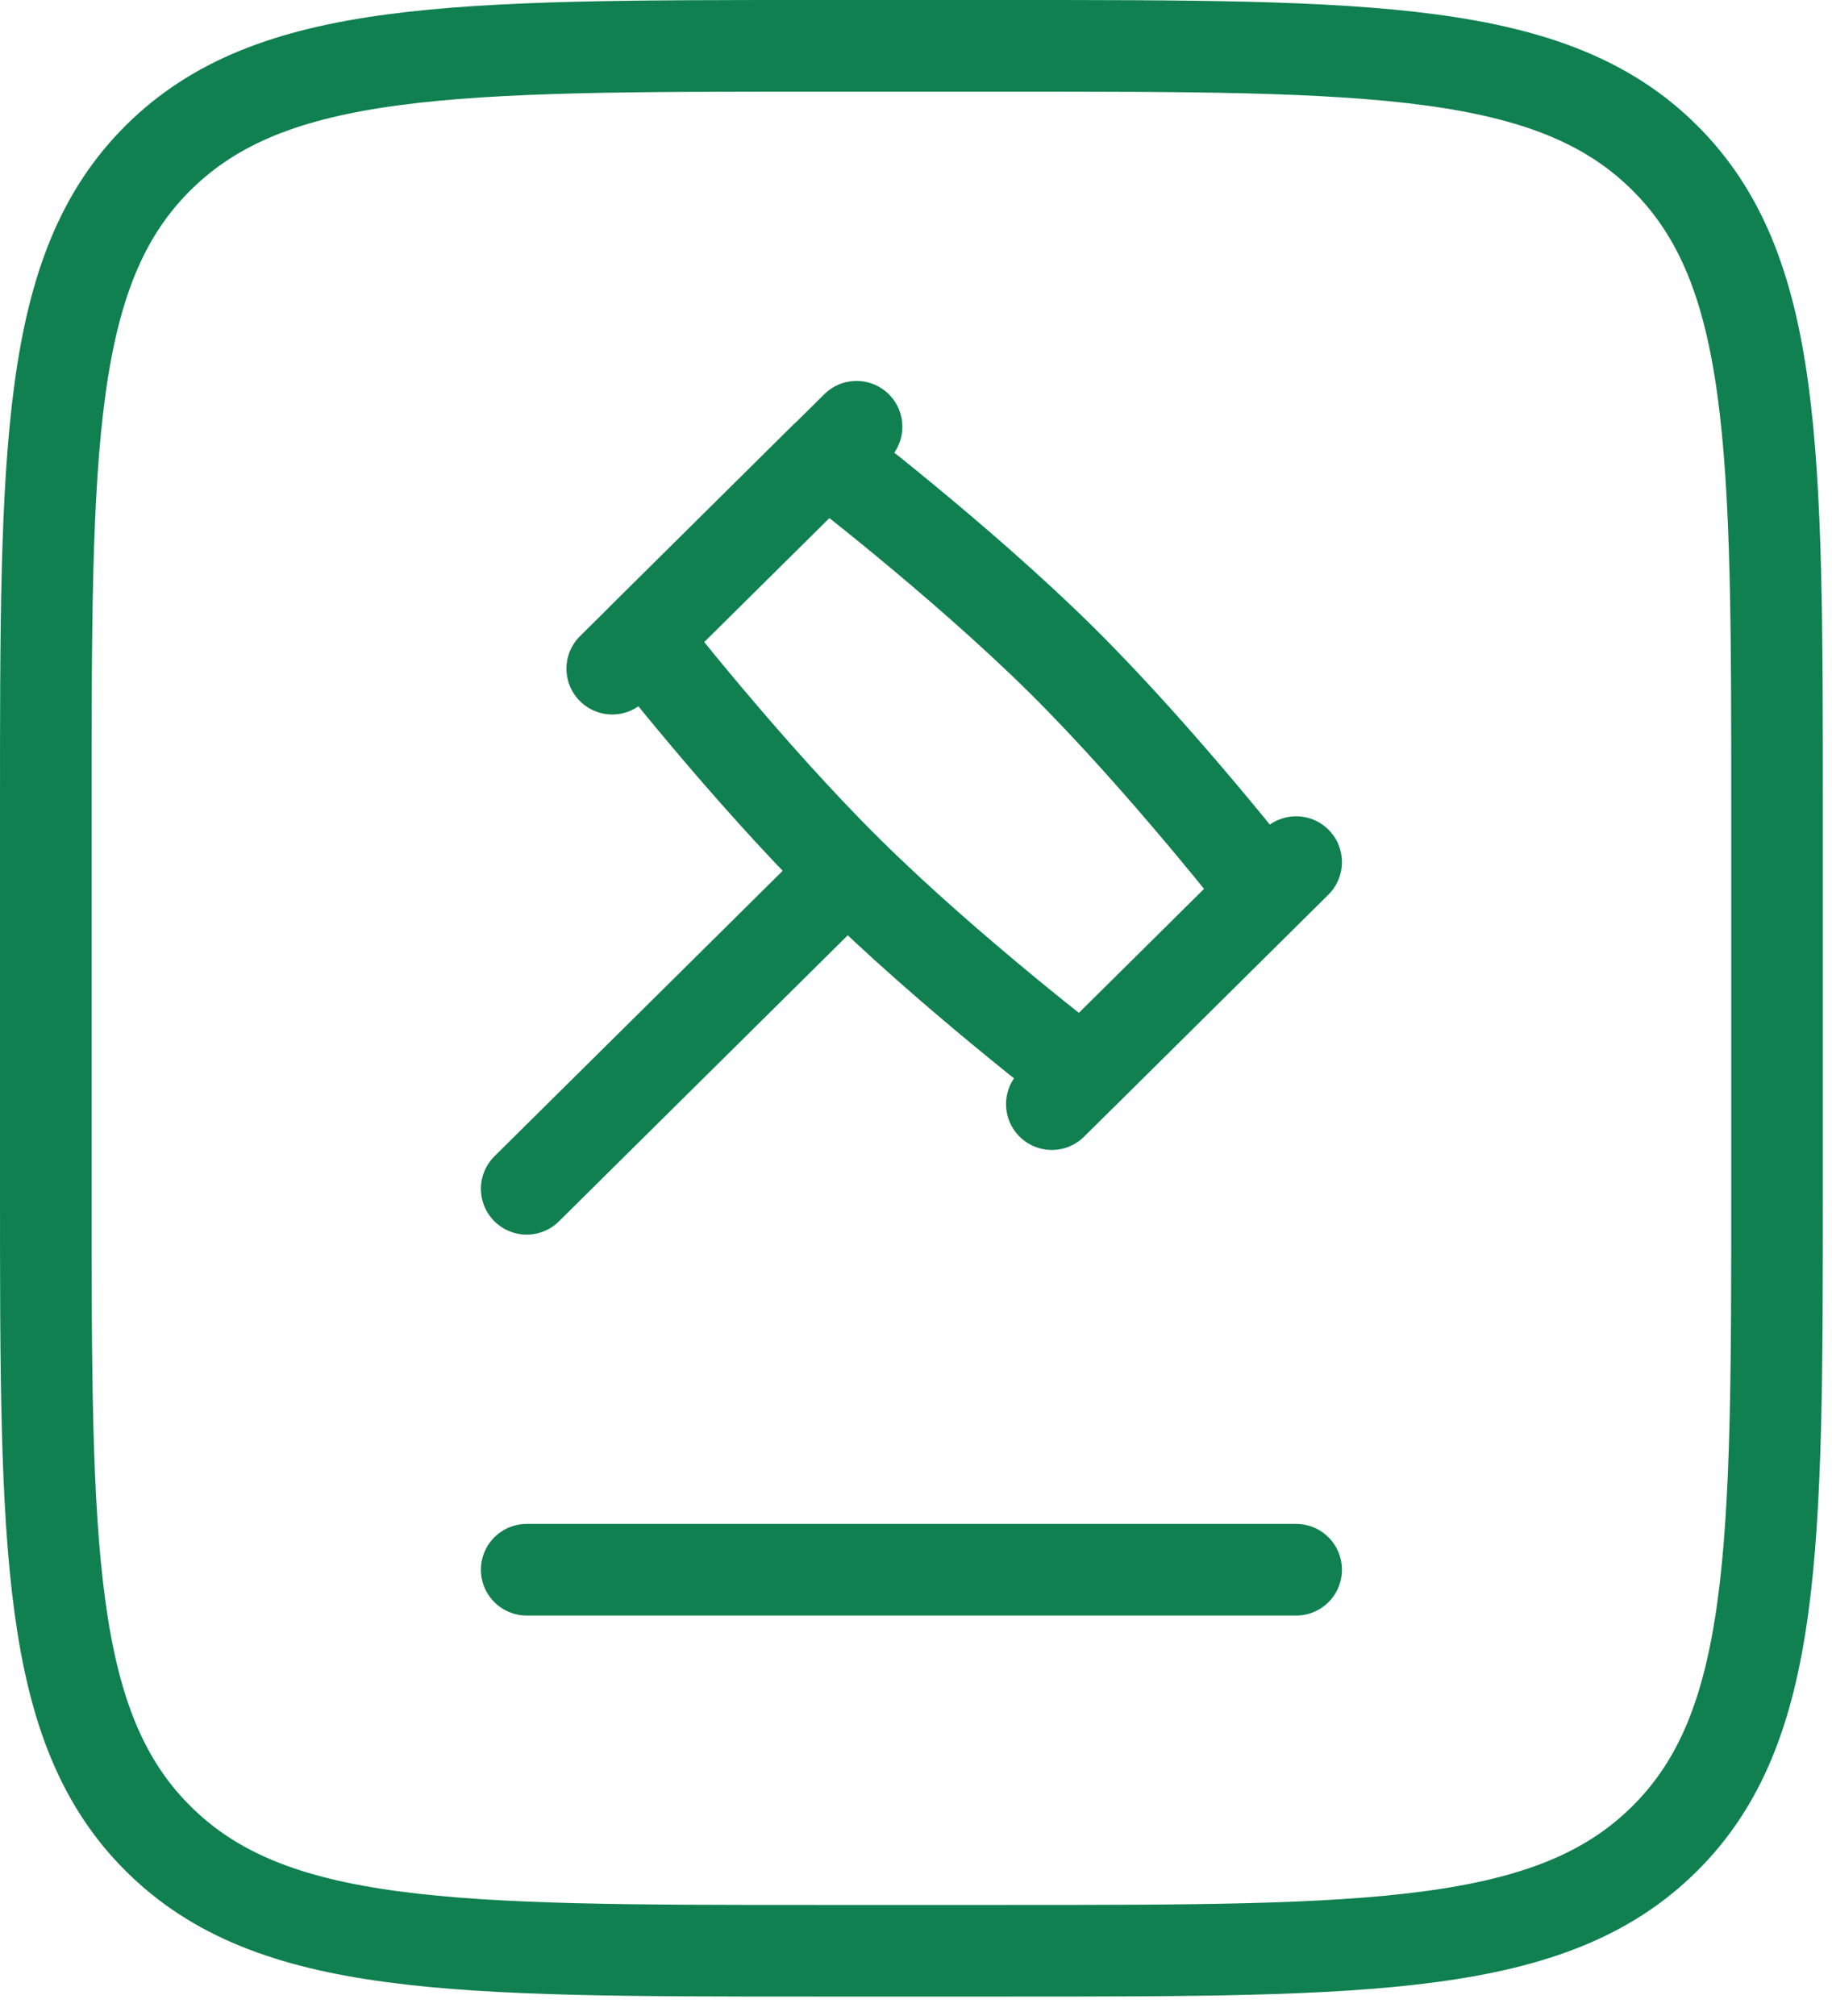 <svg width="20" height="22" viewBox="0 0 20 22" fill="none" xmlns="http://www.w3.org/2000/svg">
<path d="M0.5 12.973V8.815C0.5 4.896 0.5 2.935 1.731 1.718C2.961 0.501 4.94 0.5 8.9 0.5H11C14.96 0.5 16.94 0.5 18.169 1.718C19.399 2.936 19.4 4.896 19.4 8.815V12.973C19.4 16.892 19.4 18.852 18.169 20.069C16.939 21.287 14.96 21.288 11 21.288H8.9C4.94 21.288 2.96 21.288 1.731 20.069C0.501 18.851 0.5 16.892 0.5 12.973Z" stroke="#108050" stroke-linecap="round" stroke-linejoin="round"/>
<path d="M9.25 9.508C10.357 10.605 11.817 11.719 11.817 11.719L13.816 9.739C13.816 9.739 12.691 8.294 11.584 7.198C10.475 6.102 9.015 4.987 9.015 4.987L7.016 6.967C7.016 6.967 8.142 8.412 9.25 9.508ZM9.25 9.508L5.75 12.973M14.15 9.408L11.483 12.049M9.351 4.657L6.684 7.297M5.75 17.13H14.15" stroke="#108050" stroke-linecap="round" stroke-linejoin="round"/>
</svg>
